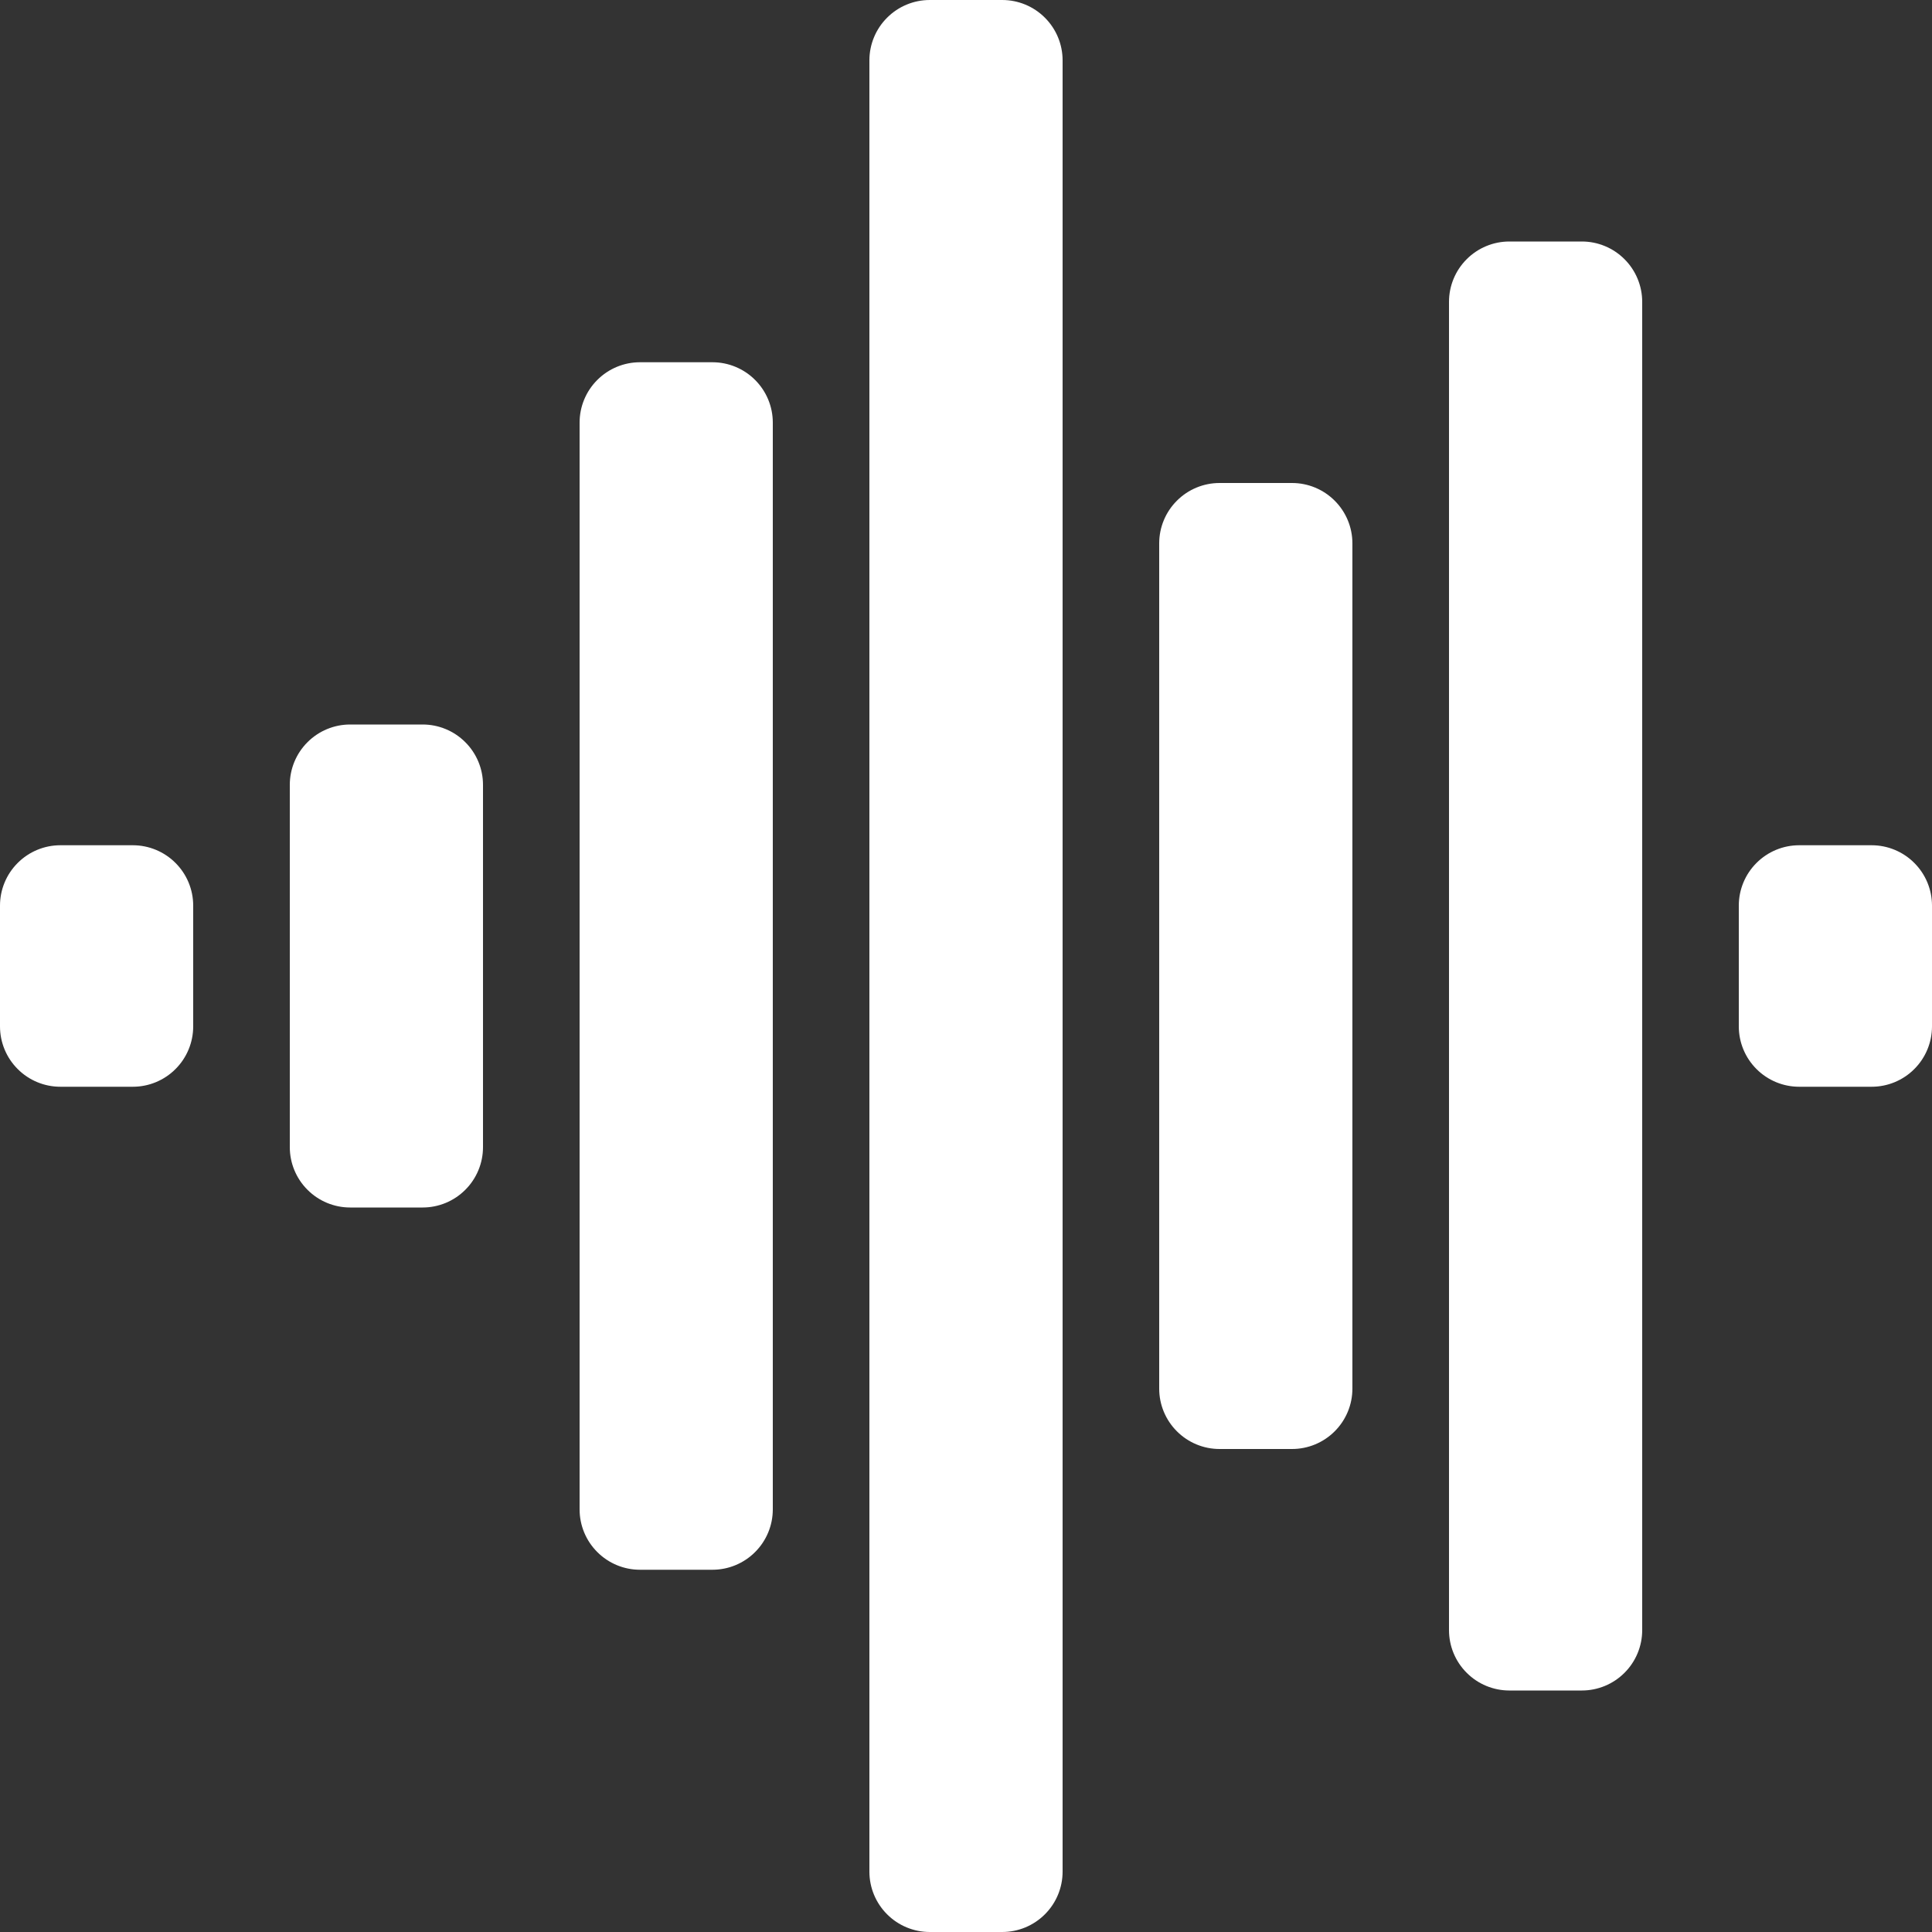 <svg width="56" height="56" viewBox="0 0 56 56" fill="none" xmlns="http://www.w3.org/2000/svg">
<rect x="0" y="0" width="56" height="56" fill="#333333" stroke="none"/>
<path d="M30.8 3.5V1.75C30.8 1.286 30.616 0.841 30.287 0.513C29.959 0.184 29.514 0 29.05 0L26.95 0C26.486 0 26.041 0.184 25.713 0.513C25.384 0.841 25.2 1.286 25.2 1.75V54.25C25.2 54.714 25.384 55.159 25.713 55.487C26.041 55.816 26.486 56 26.95 56H29.05C29.514 56 29.959 55.816 30.287 55.487C30.616 55.159 30.8 54.714 30.8 54.25V3.5ZM47.6 10.5V8.75C47.6 8.286 47.416 7.841 47.087 7.513C46.759 7.184 46.314 7 45.85 7H43.75C43.286 7 42.841 7.184 42.513 7.513C42.184 7.841 42 8.286 42 8.75V47.25C42 47.714 42.184 48.159 42.513 48.487C42.841 48.816 43.286 49 43.75 49H45.85C46.314 49 46.759 48.816 47.087 48.487C47.416 48.159 47.6 47.714 47.6 47.25V10.5ZM22.4 14V12.25C22.4 11.786 22.216 11.341 21.887 11.013C21.559 10.684 21.114 10.5 20.65 10.5H18.55C18.086 10.5 17.641 10.684 17.313 11.013C16.984 11.341 16.8 11.786 16.8 12.25V43.75C16.8 44.214 16.984 44.659 17.313 44.987C17.641 45.316 18.086 45.5 18.55 45.5H20.65C21.114 45.5 21.559 45.316 21.887 44.987C22.216 44.659 22.4 44.214 22.4 43.75V14ZM39.2 17.5V15.75C39.2 15.286 39.016 14.841 38.687 14.513C38.359 14.184 37.914 14 37.45 14H35.35C34.886 14 34.441 14.184 34.113 14.513C33.784 14.841 33.6 15.286 33.6 15.75V40.25C33.6 40.714 33.784 41.159 34.113 41.487C34.441 41.816 34.886 42 35.35 42H37.45C37.914 42 38.359 41.816 38.687 41.487C39.016 41.159 39.2 40.714 39.2 40.25V17.5ZM14 24.5V22.75C14 22.286 13.816 21.841 13.487 21.513C13.159 21.184 12.714 21 12.25 21H10.15C9.686 21 9.241 21.184 8.913 21.513C8.584 21.841 8.4 22.286 8.4 22.75V33.25C8.4 33.714 8.584 34.159 8.913 34.487C9.241 34.816 9.686 35 10.15 35H12.25C12.714 35 13.159 34.816 13.487 34.487C13.816 34.159 14 33.714 14 33.25V24.5ZM1.75 24.5C1.286 24.5 0.841 24.684 0.513 25.013C0.184 25.341 0 25.786 0 26.25L0 29.75C0 30.214 0.184 30.659 0.513 30.987C0.841 31.316 1.286 31.5 1.75 31.5H3.85C4.314 31.5 4.759 31.316 5.087 30.987C5.416 30.659 5.6 30.214 5.6 29.75V26.25C5.6 25.786 5.416 25.341 5.087 25.013C4.759 24.684 4.314 24.5 3.85 24.5H1.75ZM52.15 24.5C51.686 24.5 51.241 24.684 50.913 25.013C50.584 25.341 50.4 25.786 50.4 26.25V29.75C50.4 30.214 50.584 30.659 50.913 30.987C51.241 31.316 51.686 31.5 52.15 31.5H54.25C54.714 31.5 55.159 31.316 55.487 30.987C55.816 30.659 56 30.214 56 29.75V26.25C56 25.786 55.816 25.341 55.487 25.013C55.159 24.684 54.714 24.5 54.25 24.5H52.15Z" fill="white"/>
</svg>
